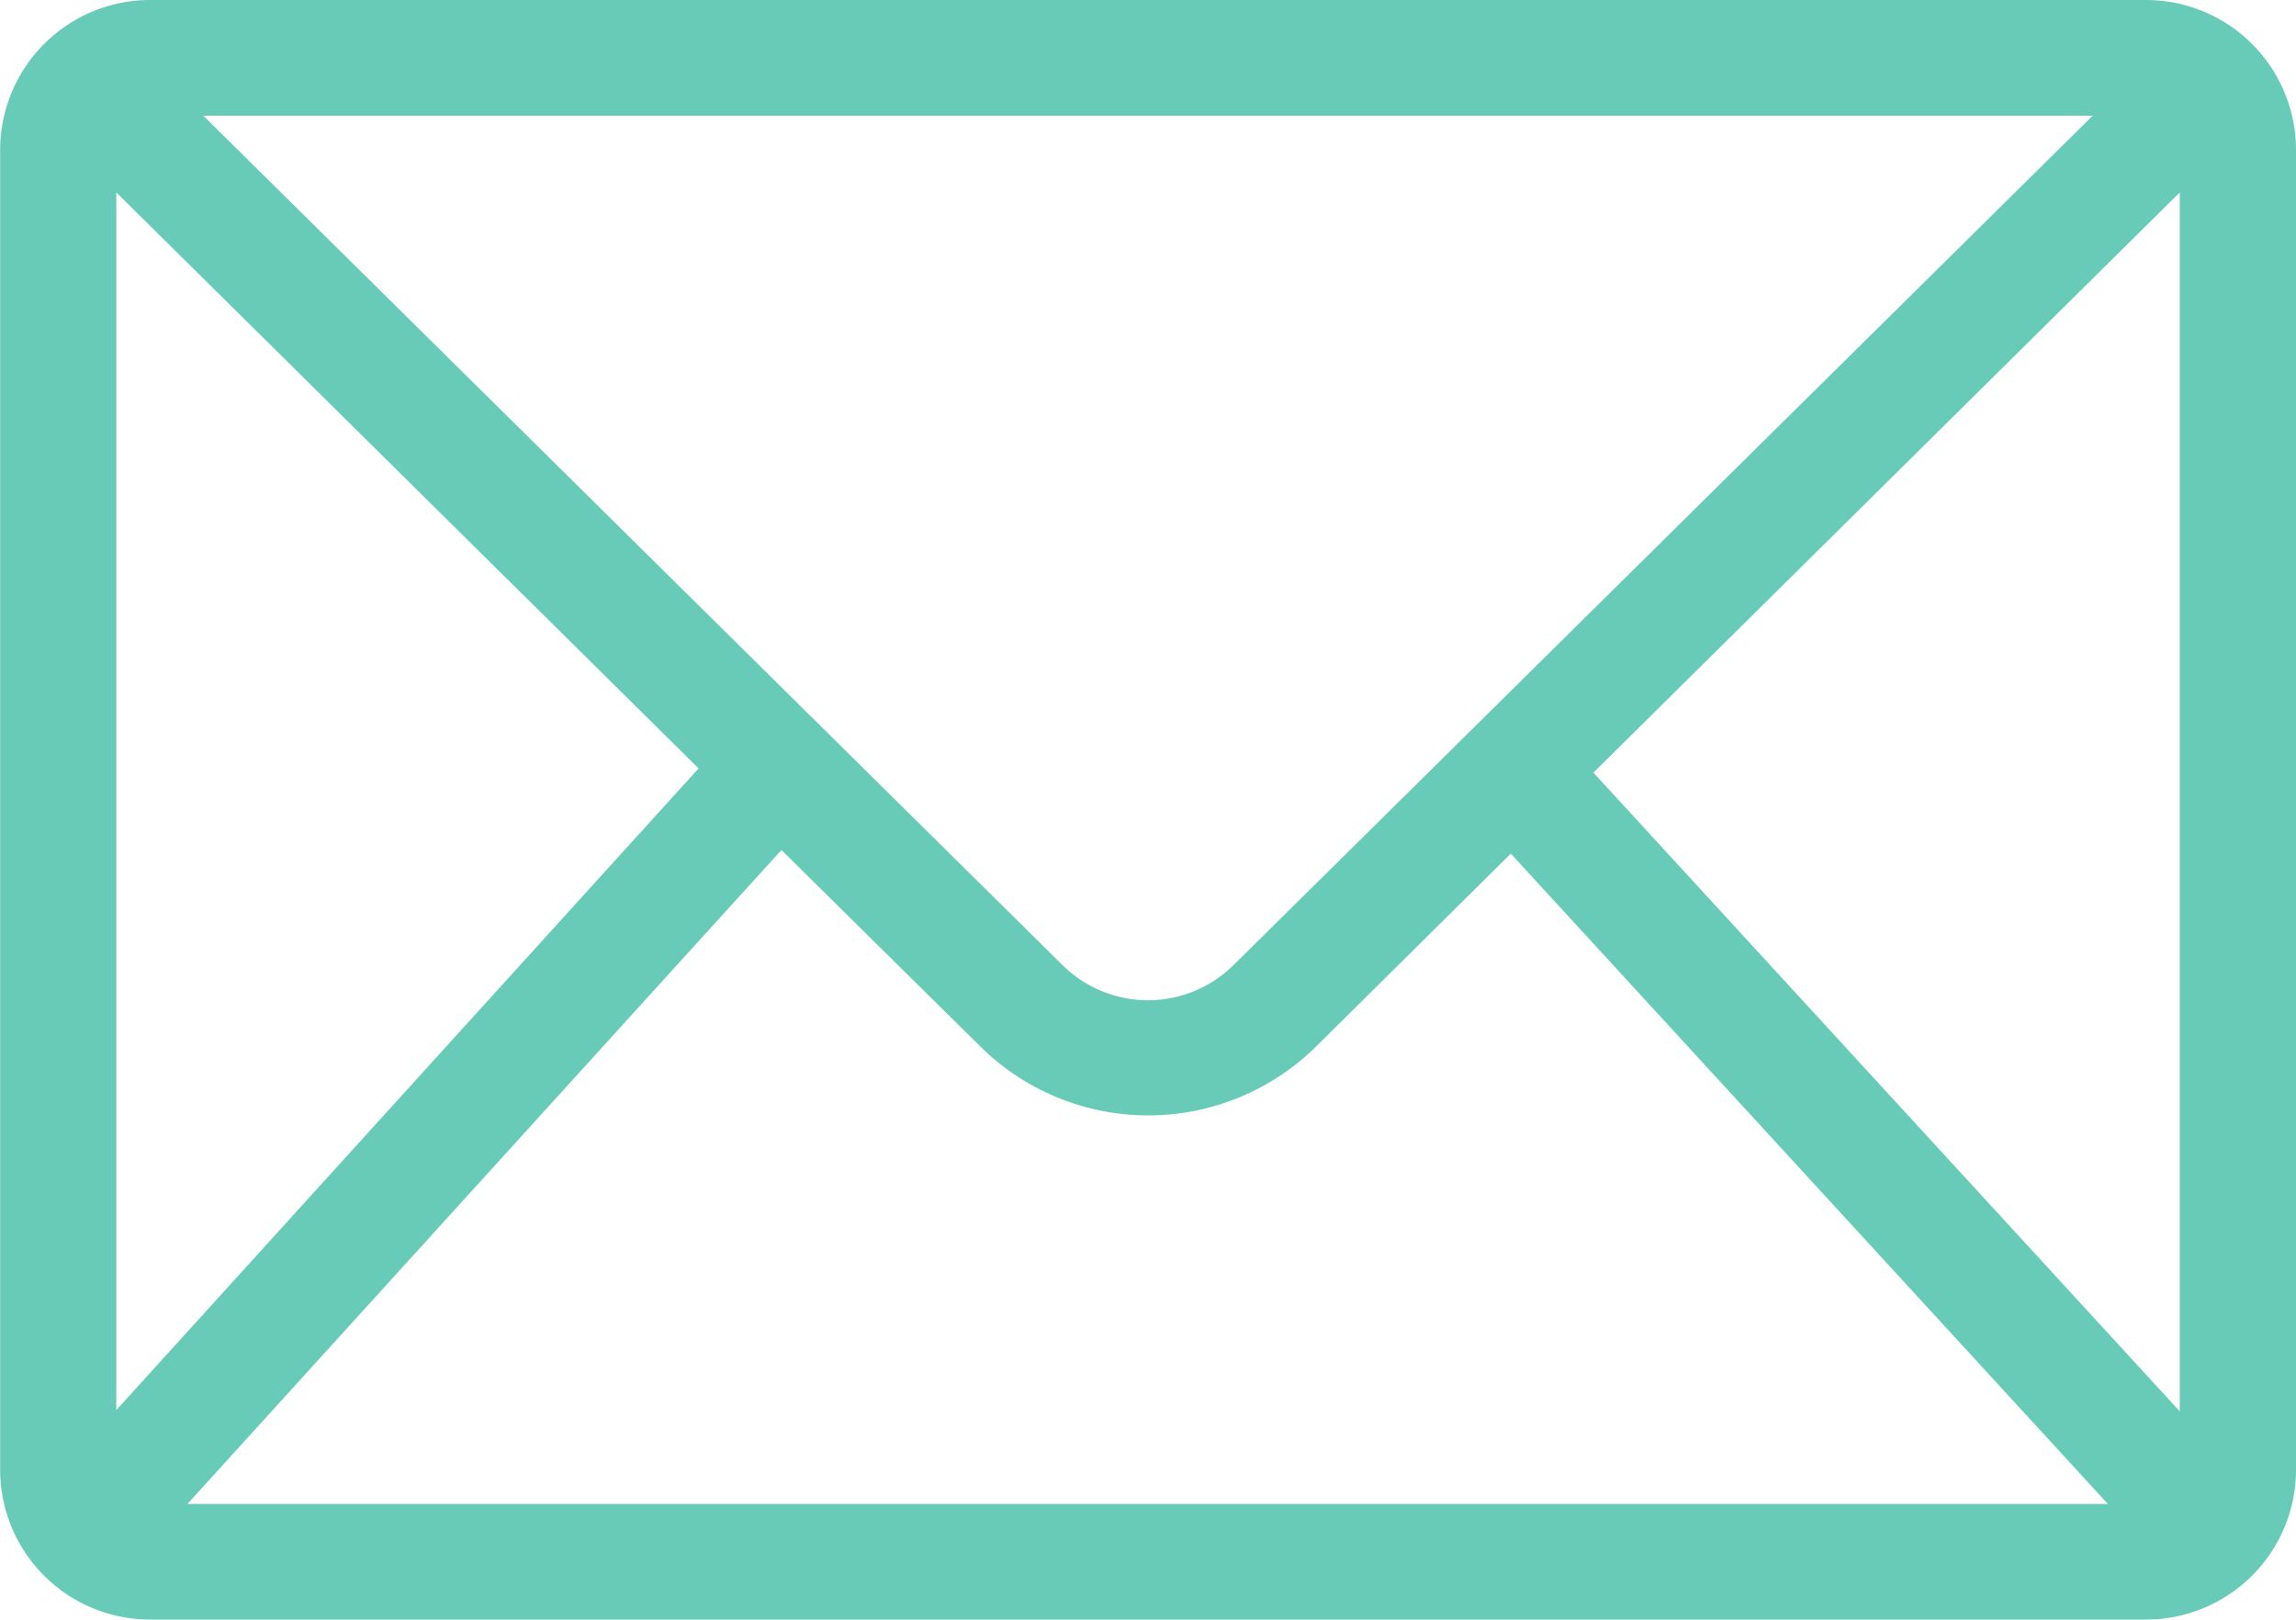 <svg id="圖層_1" data-name="圖層 1" xmlns="http://www.w3.org/2000/svg" viewBox="0 0 311.51 219.74"><defs><style>.cls-1{fill:#68cbb8;fill-rule:evenodd;}</style></defs><title>003</title><path class="cls-1" d="M387.72,331.29l-79.55-86.66,79.55-78.72Zm-270.3,12.56L198,255.13l27.09,26.76a32.42,32.42,0,0,0,45.35,0l26.52-26.27,81,88.23Zm-9.66-12.73V165.91l79,78.15ZM375.9,155.5,259.34,270.74a16.5,16.5,0,0,1-23.21,0L119.57,155.5Zm7.27-15.7H112.3A20.36,20.36,0,0,0,92,160.13V339.3a20.34,20.34,0,0,0,20.32,20.24H383.17a20.34,20.34,0,0,0,20.32-20.24V160.13A20.36,20.36,0,0,0,383.17,139.8Z" transform="translate(-91.98 -139.8)"/></svg>
